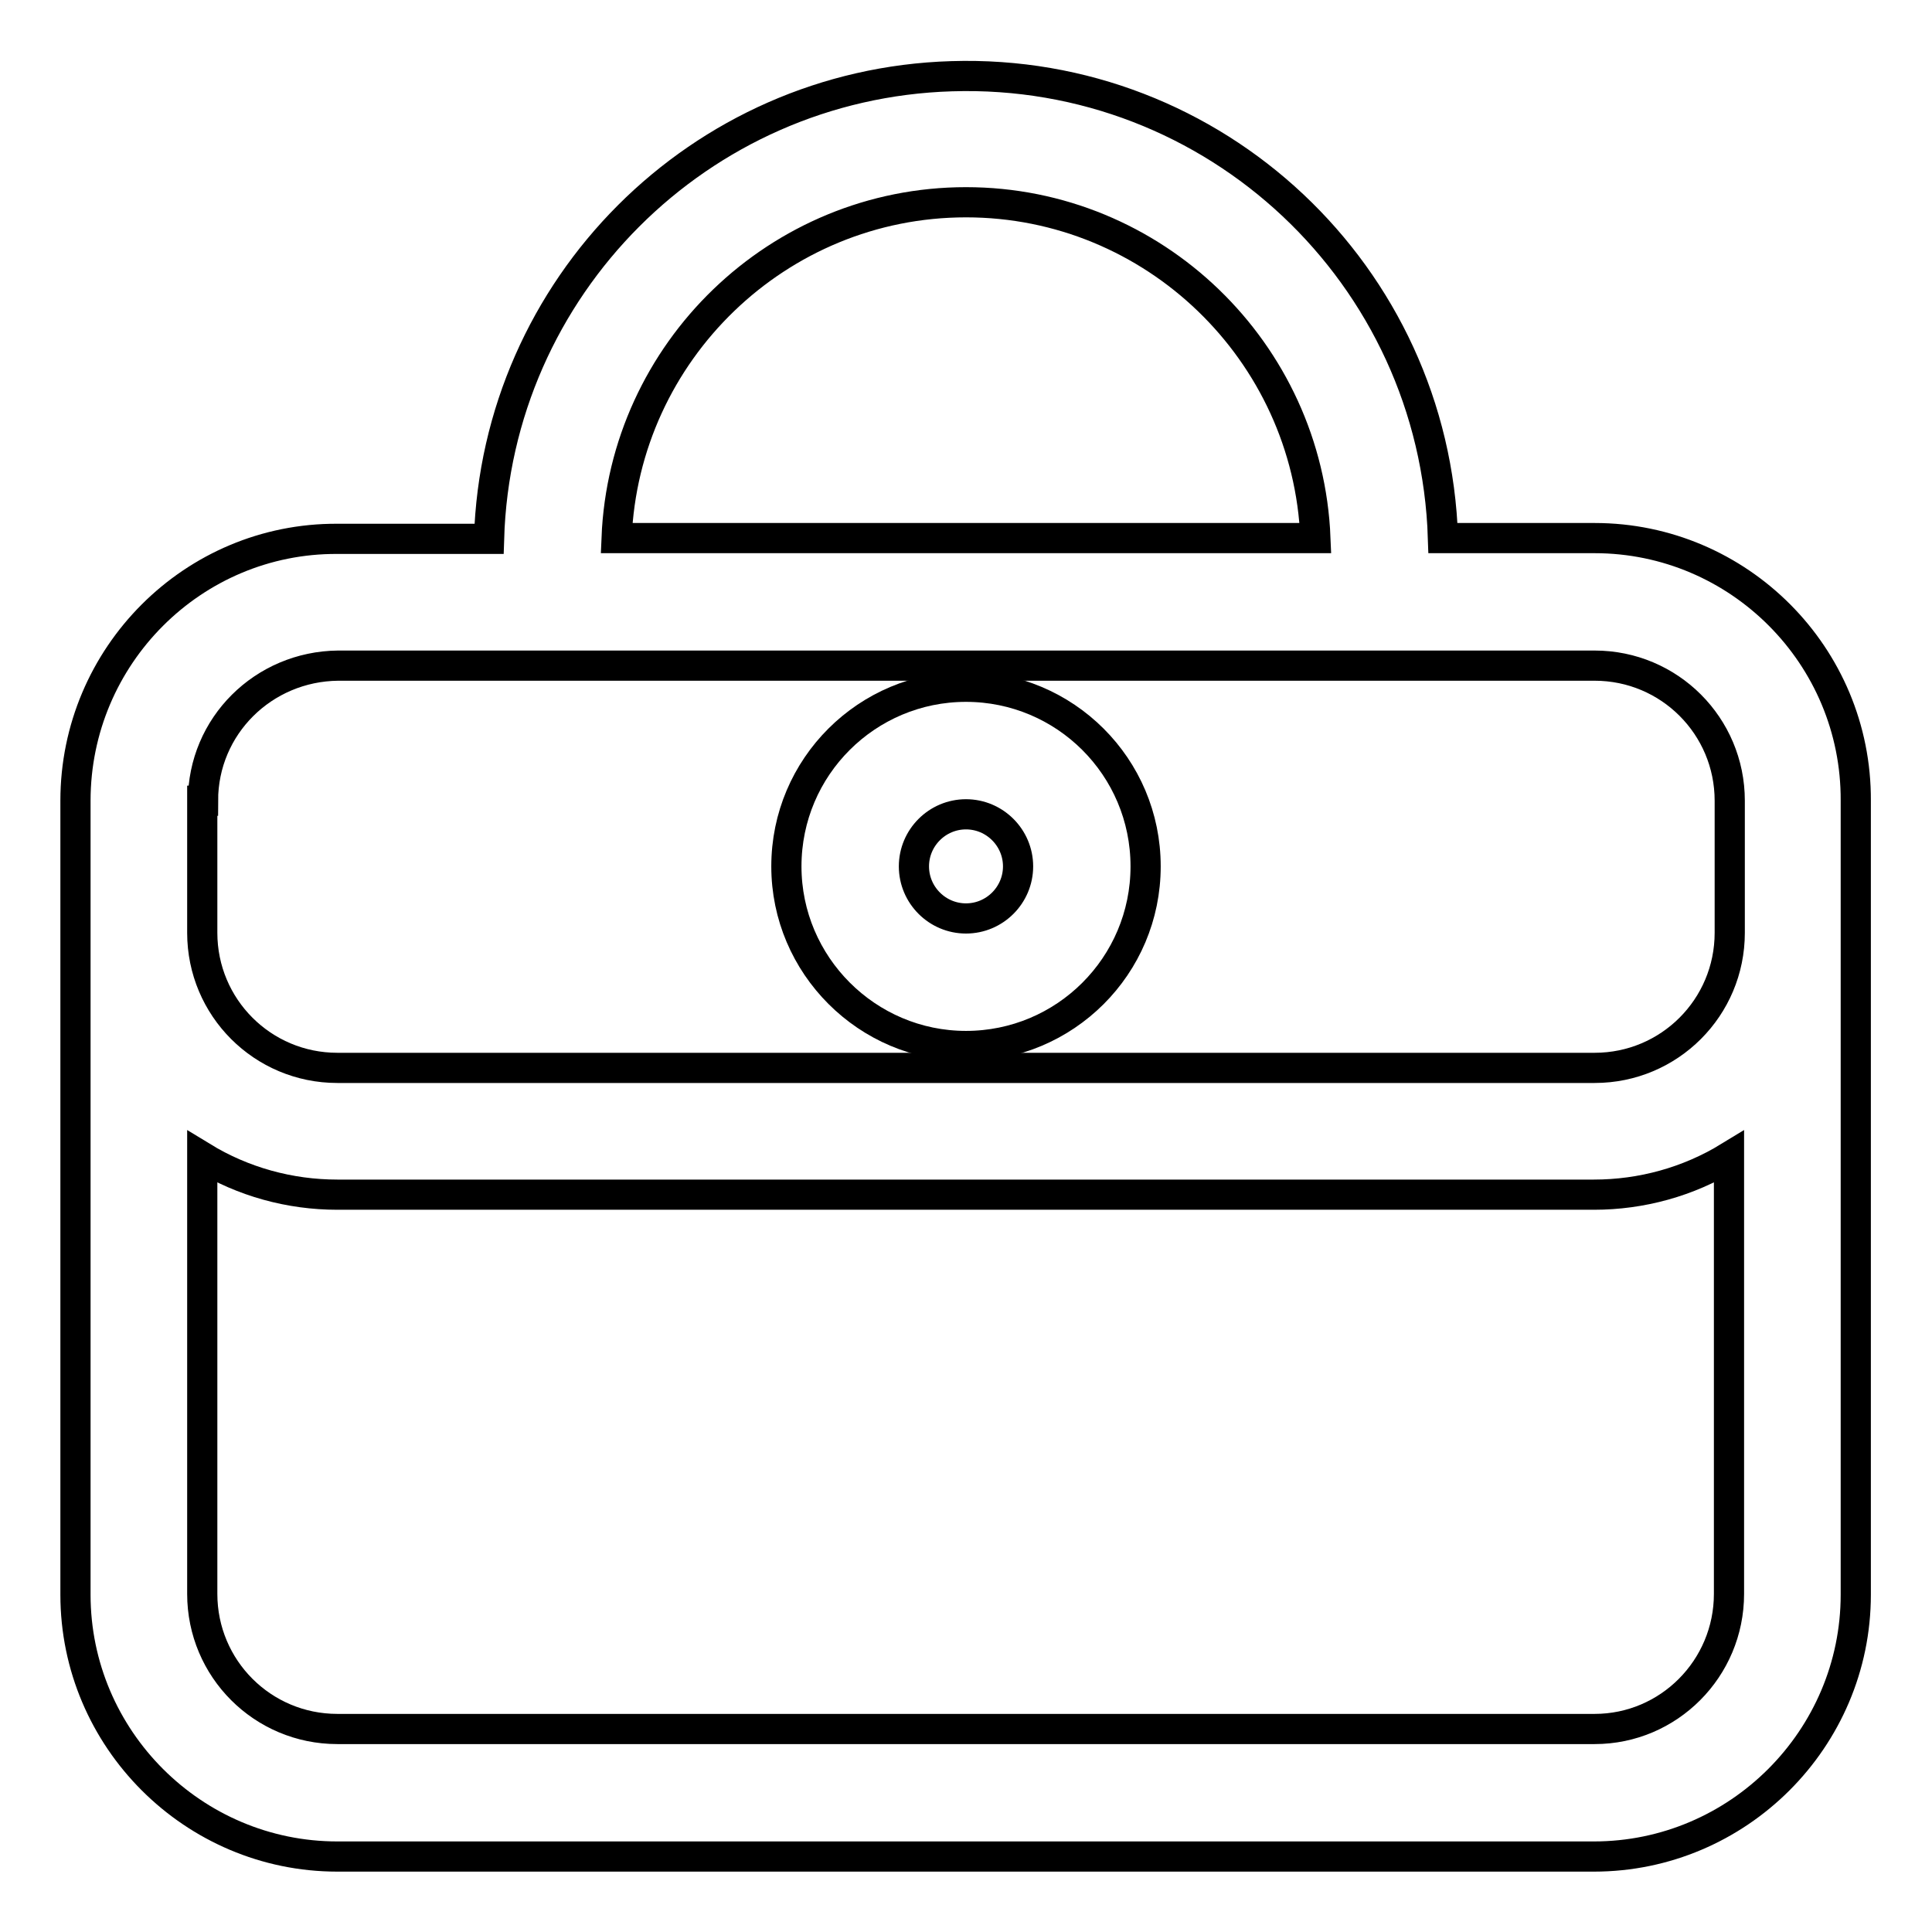 <?xml version="1.0" encoding="utf-8"?>
<!-- Svg Vector Icons : http://www.onlinewebfonts.com/icon -->
<!DOCTYPE svg PUBLIC "-//W3C//DTD SVG 1.1//EN" "http://www.w3.org/Graphics/SVG/1.1/DTD/svg11.dtd">
<svg version="1.1" xmlns="http://www.w3.org/2000/svg" xmlns:xlink="http://www.w3.org/1999/xlink" x="0px" y="0px" viewBox="0 0 256 256" enable-background="new 0 0 256 256" xml:space="preserve">
<g> <path stroke-width="4" fill-opacity="0" stroke="#000000"  d="M211.3,71.3h-20.1C190.1,36.4,161,9,126.1,10.1c-33.4,1-60.3,27.9-61.3,61.3H44.7 C25.6,71.3,10,86.9,10,106.1v105.2c0,19.1,15.6,34.7,34.7,34.7h166.5c19.1,0,34.7-15.6,34.7-34.7V106.1 C246,86.9,230.4,71.3,211.3,71.3L211.3,71.3z M26.9,106.1c0-9.9,8-17.8,17.9-17.9h166.5c9.9,0,17.9,8,17.9,17.9v17.5 c0,9.9-8,17.9-17.9,17.9H44.7c-9.9,0-17.9-8-17.9-17.9V106.1z M128,26.8c24.9,0,45.3,19.8,46.3,44.5H81.7 C82.7,46.6,103.1,26.8,128,26.8z M211.3,229.1H44.7c-9.9,0-17.9-8-17.9-17.9v-57.9c5.4,3.3,11.6,5,17.9,5h166.5 c6.3,0,12.5-1.7,17.9-5v57.9C229.1,221.1,221.1,229.1,211.3,229.1L211.3,229.1z"/> <path stroke-width="4" fill-opacity="0" stroke="#000000"  d="M128,138.6c13.1,0,23.8-10.6,23.8-23.8S141.1,91,128,91s-23.8,10.6-23.8,23.8l0,0 C104.2,127.9,114.9,138.6,128,138.6z M128,107.9c3.8,0,6.9,3.1,6.9,6.9s-3.1,6.9-6.9,6.9s-6.9-3.1-6.9-6.9l0,0 C121.1,111,124.2,107.9,128,107.9z"/></g>
</svg>
